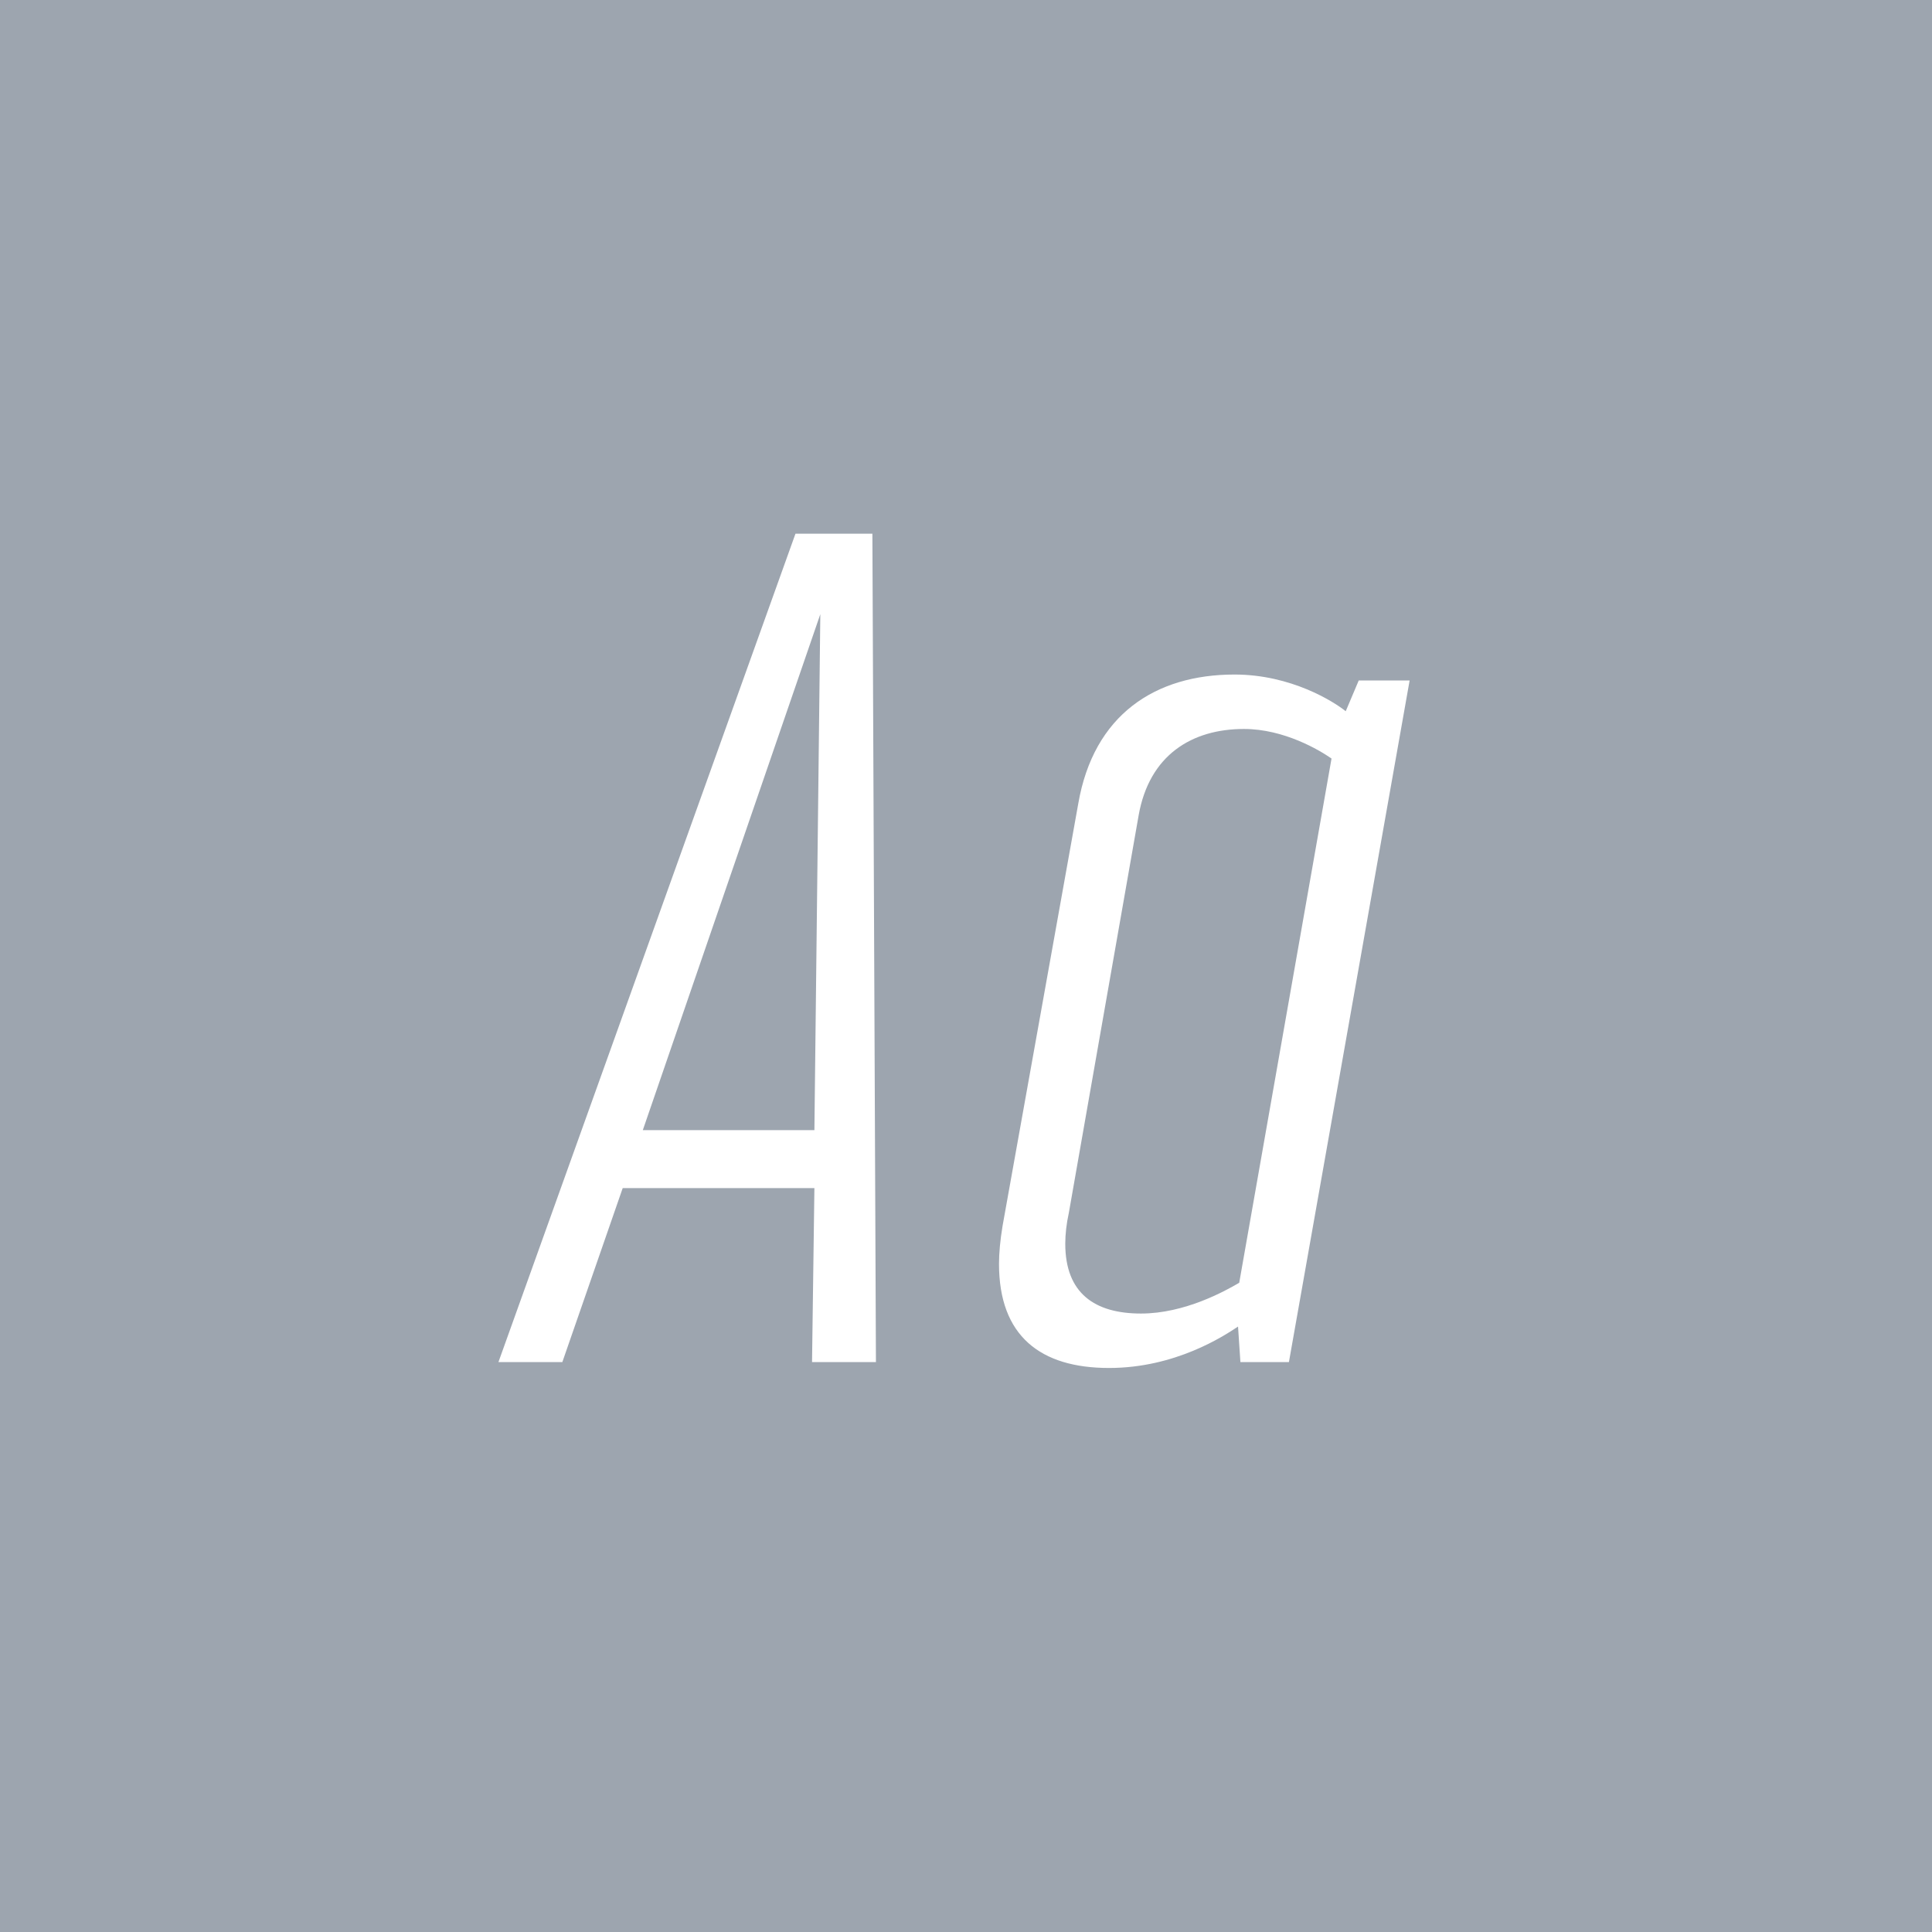 <svg viewBox="0 0 400 400" xmlns="http://www.w3.org/2000/svg" fill-rule="evenodd" clip-rule="evenodd" stroke-linejoin="round" stroke-miterlimit="1.414"><path fill="#9da5af" d="M0 0h400v400H0z"/><g fill="#fff" fill-rule="nonzero"><path d="M181.353 282l-.735-171.5h-15.925L103.198 282h13.23l12.495-36.015h39.69l-.49 36.015h13.23zm-48.265-48.02l36.75-106.82-1.225 106.82h-35.525zM229.618 283.225c13.72 0 23.765-6.615 26.705-8.575l.49 7.35h10.045l24.99-141.12h-10.535l-2.695 6.37c-2.45-1.96-11.27-7.595-23.03-7.595-16.415 0-29.155 8.33-32.34 26.705l-15.68 87.465c-.49 2.94-.735 5.635-.735 7.84 0 14.945 8.575 21.56 22.785 21.56zm6.615-11.27c-9.555 0-15.68-4.165-15.68-14.455 0-1.96.245-4.165.735-6.37l14.455-82.32c2.205-12.495 11.025-17.885 21.805-17.885 8.33 0 15.68 4.41 18.13 6.125l-19.11 108.535c-2.94 1.715-11.27 6.37-20.335 6.37z"/></g></svg>